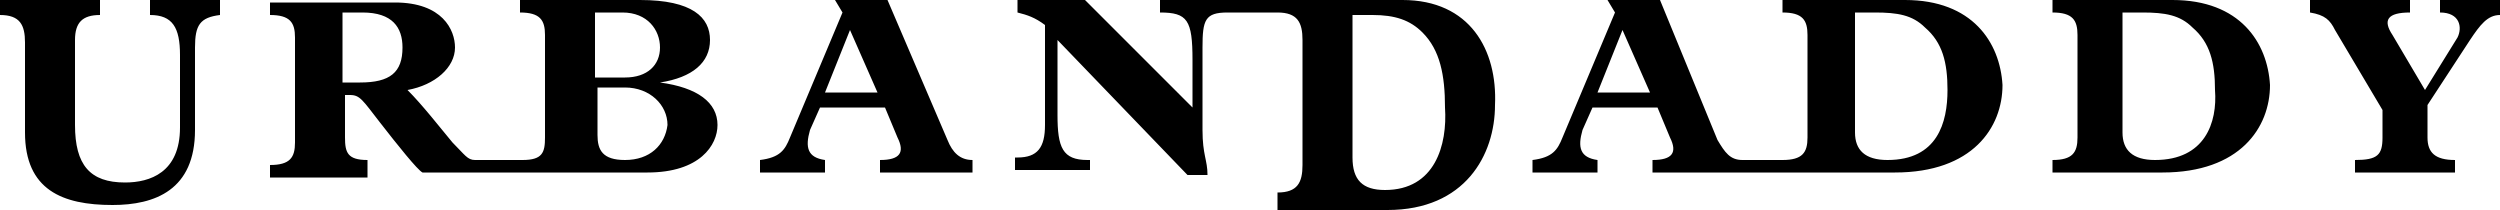 <?xml version="1.0" encoding="UTF-8"?><svg id="Layer_2" xmlns="http://www.w3.org/2000/svg" viewBox="0 0 100 8.4"><defs><style>.cls-1{stroke-width:0px;}</style></defs><g id="Layer_1-2"><path class="cls-1" d="m97.6,0v.5c.8,0,.9.6.7,1l-1.3,2.1-1.3-2.2c-.4-.6-.2-.9.7-.9v-.5h-4v.5c.6.1.8.3,1,.7l1.9,3.2v1.1c0,.7-.2.9-1.1.9v.5h4v-.5c-.8,0-1.1-.3-1.1-.9v-1.3l1.7-2.6c.4-.6.7-1,1.2-1v-.6h-2.4ZM6,.6c.9,0,1.2.5,1.2,1.6v2.9c0,1.8-1.2,2.2-2.2,2.2-1.4,0-2-.7-2-2.3V1.6c0-.7.3-1,1-1v-.6H0v.6c.8,0,1,.4,1,1.1v3.6c0,2.3,1.5,2.9,3.5,2.9,1.7,0,3.3-.6,3.3-3V1.9c0-.9.2-1.2,1-1.3v-.6h-2.8v.6Zm20.4,2.7h0c1.3-.2,2-.8,2-1.7s-.7-1.6-2.8-1.6h-4.8v.5c.8,0,1,.3,1,.9v4.1c0,.6-.1.9-.9.9h-1.9c-.3,0-.4-.2-.9-.7-.5-.6-1.2-1.5-1.8-2.1,1.1-.2,1.9-.9,1.9-1.7,0-.7-.5-1.8-2.4-1.8h-5v.5c.8,0,1,.3,1,.9v4.2c0,.6-.2.9-1,.9v.5h3.9v-.7c-.8,0-.9-.3-.9-.9v-1.7h.2c.4,0,.5.2,1.2,1.1s1.5,1.9,1.7,2h9c2.1,0,2.8-1.1,2.8-1.9,0-.9-.8-1.5-2.3-1.7Zm-12,0h-.7V.5h.8c1.2,0,1.6.6,1.6,1.4,0,1-.5,1.4-1.7,1.4ZM23.8.5h1.1c1,0,1.5.7,1.5,1.4s-.5,1.2-1.4,1.2h-1.2V.5Zm1.2,5.9c-.9,0-1.1-.4-1.1-1v-1.9h1.1c1,0,1.7.7,1.7,1.5-.1.8-.7,1.4-1.7,1.4Zm12.9-.8l-2.4-5.6h-2.1l.3.5-2.1,5c-.2.5-.4.8-1.2.9v.5h2.6v-.5c-.7-.1-.8-.5-.6-1.2l.4-.9h2.6l.5,1.2c.3.6.1.9-.7.9v.5h3.7v-.5c-.5,0-.8-.3-1-.8Zm-4.9-1.9l1-2.5,1.1,2.5h-2.1ZM56.1,0h-9.7v.5c1.1,0,1.3.3,1.3,1.9v1.9l-4.3-4.3h-2.7v.5c.4.1.7.2,1.1.5v4c0,.9-.3,1.3-1.1,1.3h-.1v.5h3v-.4h-.1c-1,0-1.2-.5-1.2-1.8V1.6l5.2,5.4h.8c0-.6-.2-.8-.2-1.8V1.9c0-1.1.1-1.4,1-1.4h2c.8,0,1,.4,1,1.1v5c0,.7-.2,1.1-1,1.1v.7h4.4c3.1,0,4.3-2.2,4.3-4.2.1-2.2-1-4.2-3.7-4.2Zm-.7,7.6c-.9,0-1.3-.4-1.3-1.3V.6h.8c.9,0,1.5.2,2,.7.7.7.9,1.7.9,3,.1,1.5-.4,3.3-2.4,3.3ZM76.2,0h-4.9v.5c.8,0,1,.3,1,.9v4.1c0,.6-.2.9-1,.9h-1.6c-.5,0-.7-.3-1-.8l-2.3-5.6h-2.1l.3.5-2.1,5c-.2.5-.4.8-1.2.9v.5h2.6v-.5c-.7-.1-.8-.5-.6-1.2l.4-.9h2.6l.5,1.2c.3.6.1.9-.7.9v.5h9.7c3.1,0,4.3-1.8,4.3-3.5-.1-1.7-1.2-3.4-3.9-3.4Zm-12.3,3.7l1-2.5,1.1,2.5h-2.1Zm11.6,2.7c-.9,0-1.3-.4-1.3-1.1V.5h.8c.9,0,1.5.1,2,.6.7.6.9,1.4.9,2.5,0,1.3-.4,2.8-2.4,2.8Zm11.4-6.4h-4.8v.5c.8,0,1,.3,1,.9v4.1c0,.6-.2.9-1,.9v.5h4.4c3.1,0,4.3-1.8,4.3-3.5-.1-1.7-1.2-3.4-3.9-3.4Zm-.7,6.4c-.9,0-1.3-.4-1.3-1.1V.5h.8c.9,0,1.5.1,2,.6.7.6.9,1.4.9,2.5.1,1.3-.4,2.8-2.4,2.8Z"/></g></svg>